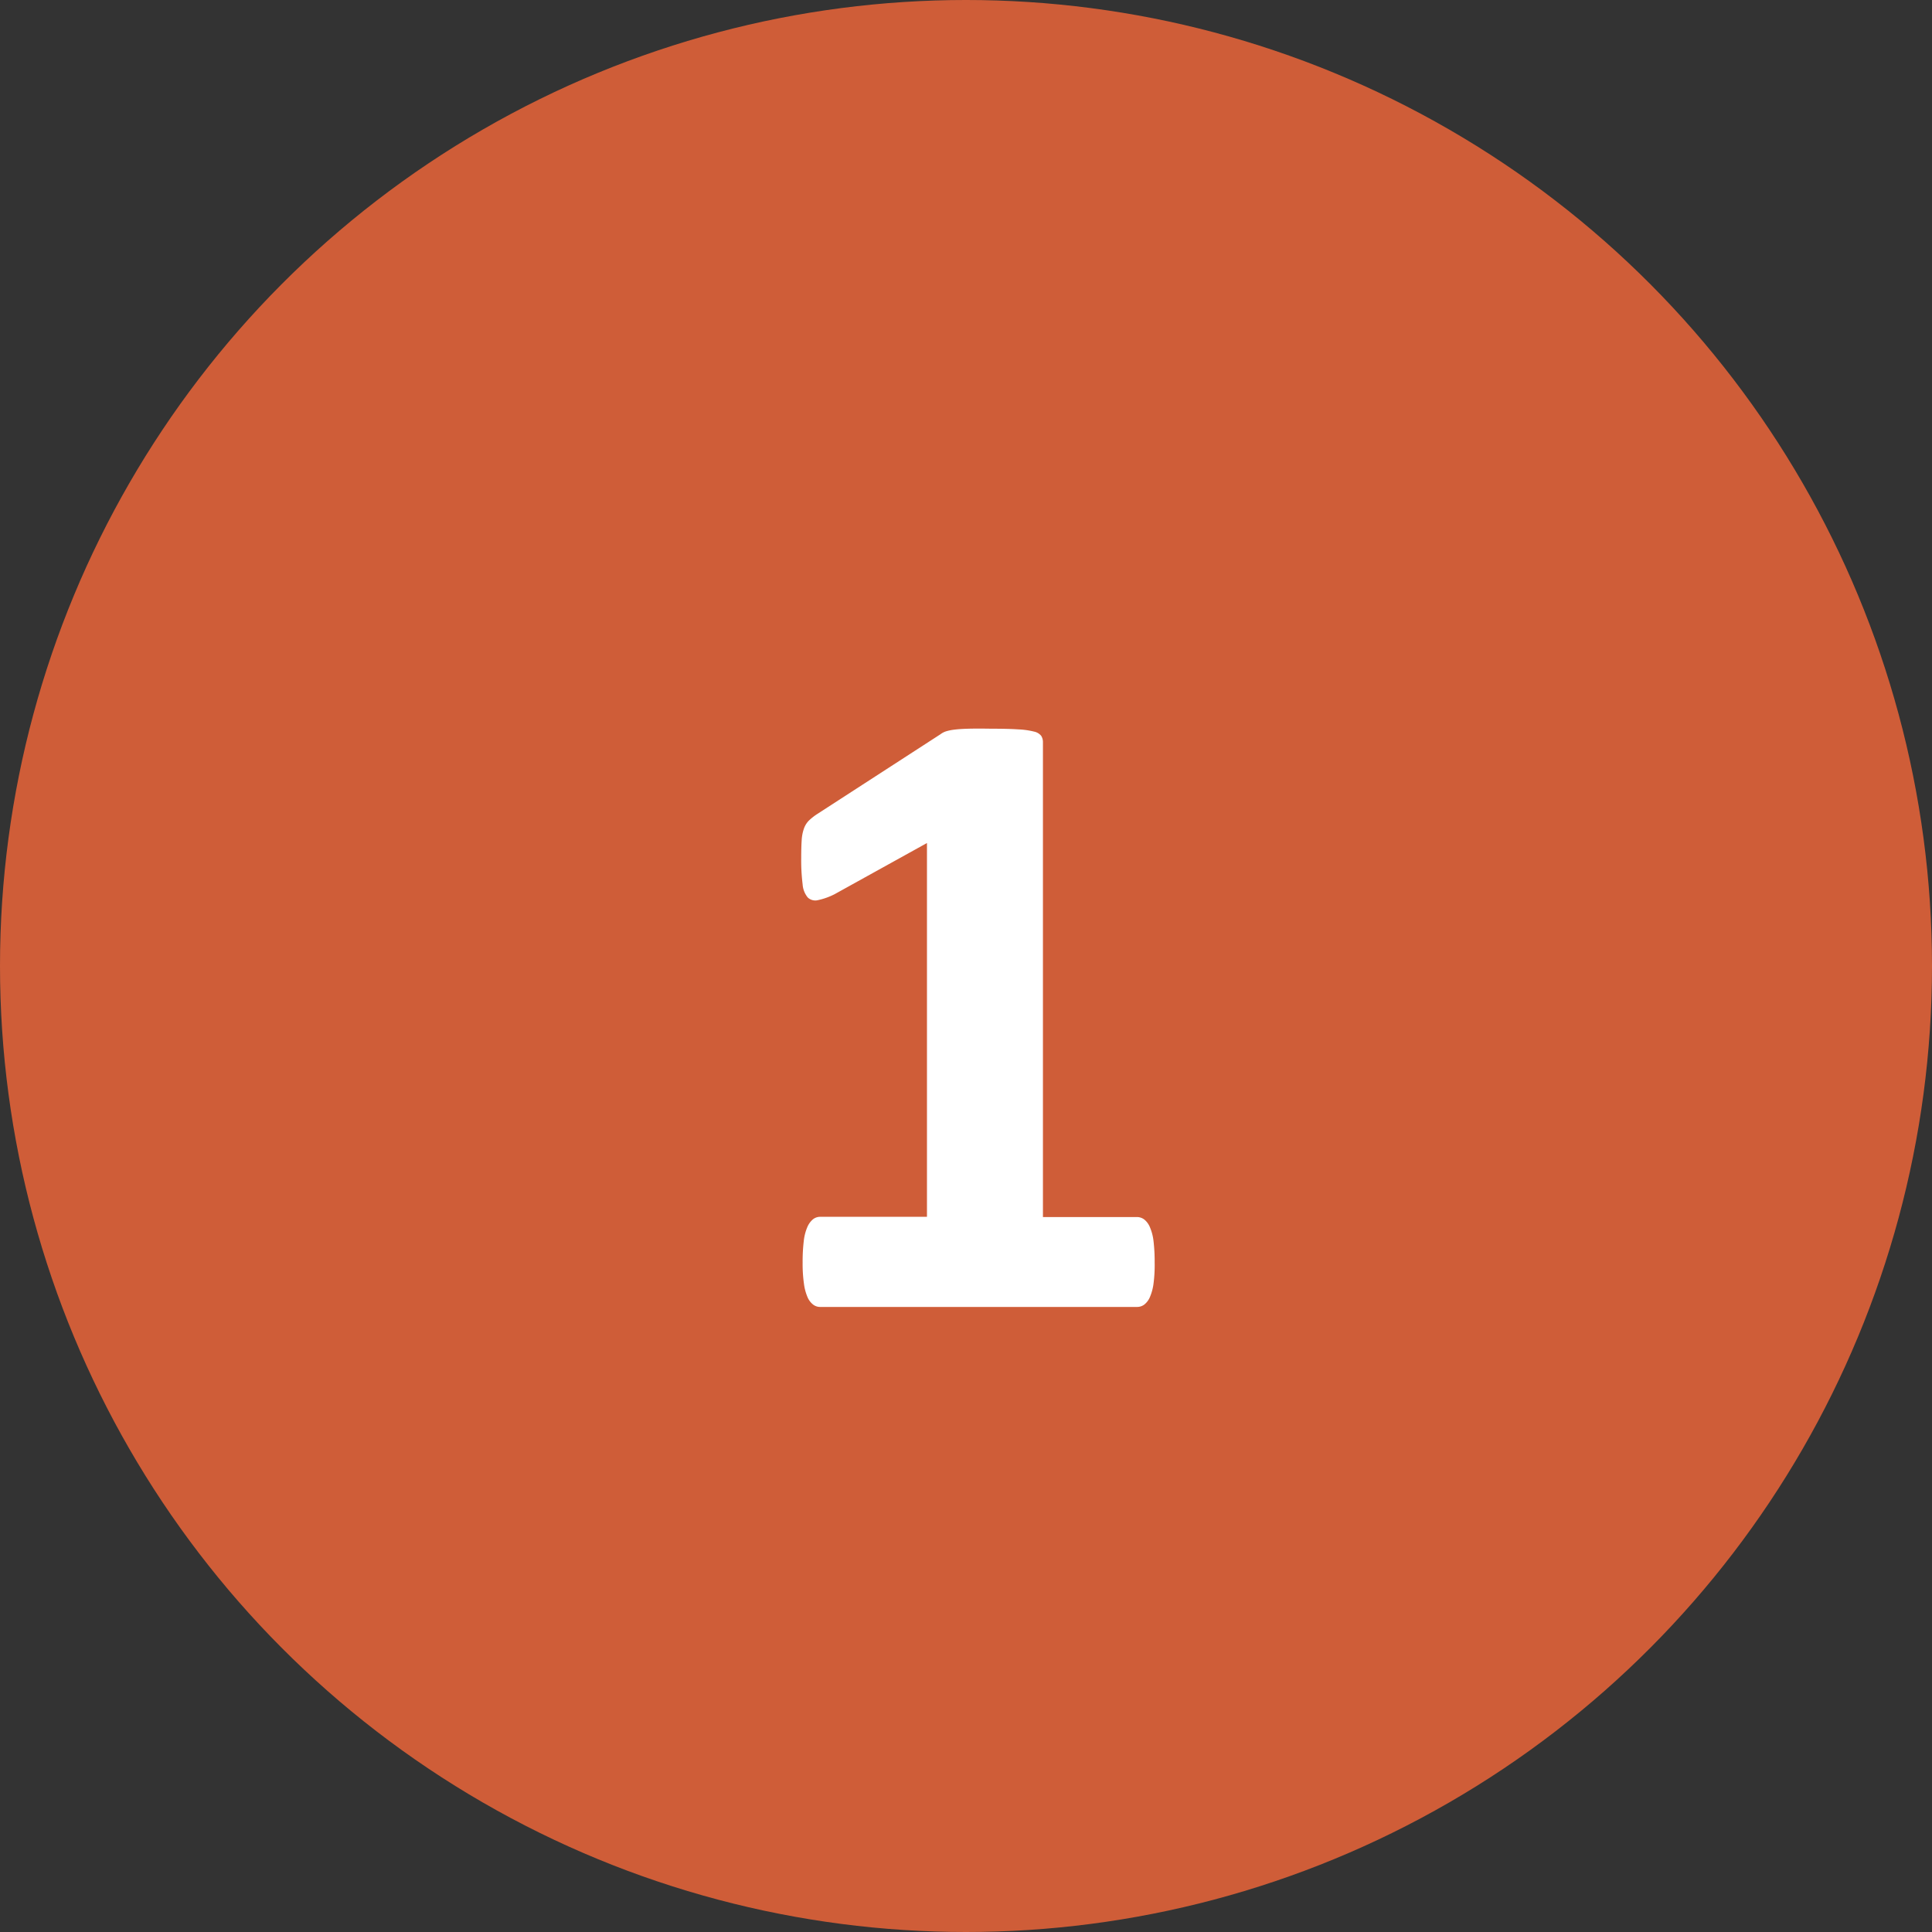 <svg xmlns="http://www.w3.org/2000/svg" width="34" height="34" viewBox="0 0 34 34">
  <rect x="0" y="0" width="34" height="34" fill="#333333" stroke="none"/>
  <g id="Group_3076" data-name="Group 3076" transform="translate(3820 -4343)">
    <circle id="Ellipse_25" data-name="Ellipse 25" cx="17" cy="17" r="17" transform="translate(-3820 4343)" fill="#cf5d38"/>
    <path id="Path_15766" data-name="Path 15766" d="M3.32-.781A2.491,2.491,0,0,1,3.3-.41a.885.885,0,0,1-.066.242.328.328,0,0,1-.1.129A.21.21,0,0,1,3.008,0H-2.57a.2.2,0,0,1-.117-.039.328.328,0,0,1-.1-.129A.885.885,0,0,1-2.852-.41a2.491,2.491,0,0,1-.023-.371,3.06,3.06,0,0,1,.02-.379.864.864,0,0,1,.063-.246.363.363,0,0,1,.1-.137.2.2,0,0,1,.125-.043H-.687V-8.164l-1.625.9a1.2,1.2,0,0,1-.293.105.193.193,0,0,1-.18-.047.406.406,0,0,1-.09-.23A3.465,3.465,0,0,1-2.9-7.9q0-.187.008-.309a.751.751,0,0,1,.039-.207.378.378,0,0,1,.086-.141.983.983,0,0,1,.148-.117l2.172-1.406a.314.314,0,0,1,.1-.051A.814.814,0,0,1-.2-10.16q.094-.012.246-.016t.395,0q.3,0,.48.012a1.371,1.371,0,0,1,.277.039.218.218,0,0,1,.125.074.207.207,0,0,1,.031.117v8.352H3.008a.213.213,0,0,1,.129.043.341.341,0,0,1,.1.137A.864.864,0,0,1,3.3-1.16,3.06,3.06,0,0,1,3.32-.781Z" transform="translate(-3803 4366)" fill="#fff"/>
  </g>
</svg>
